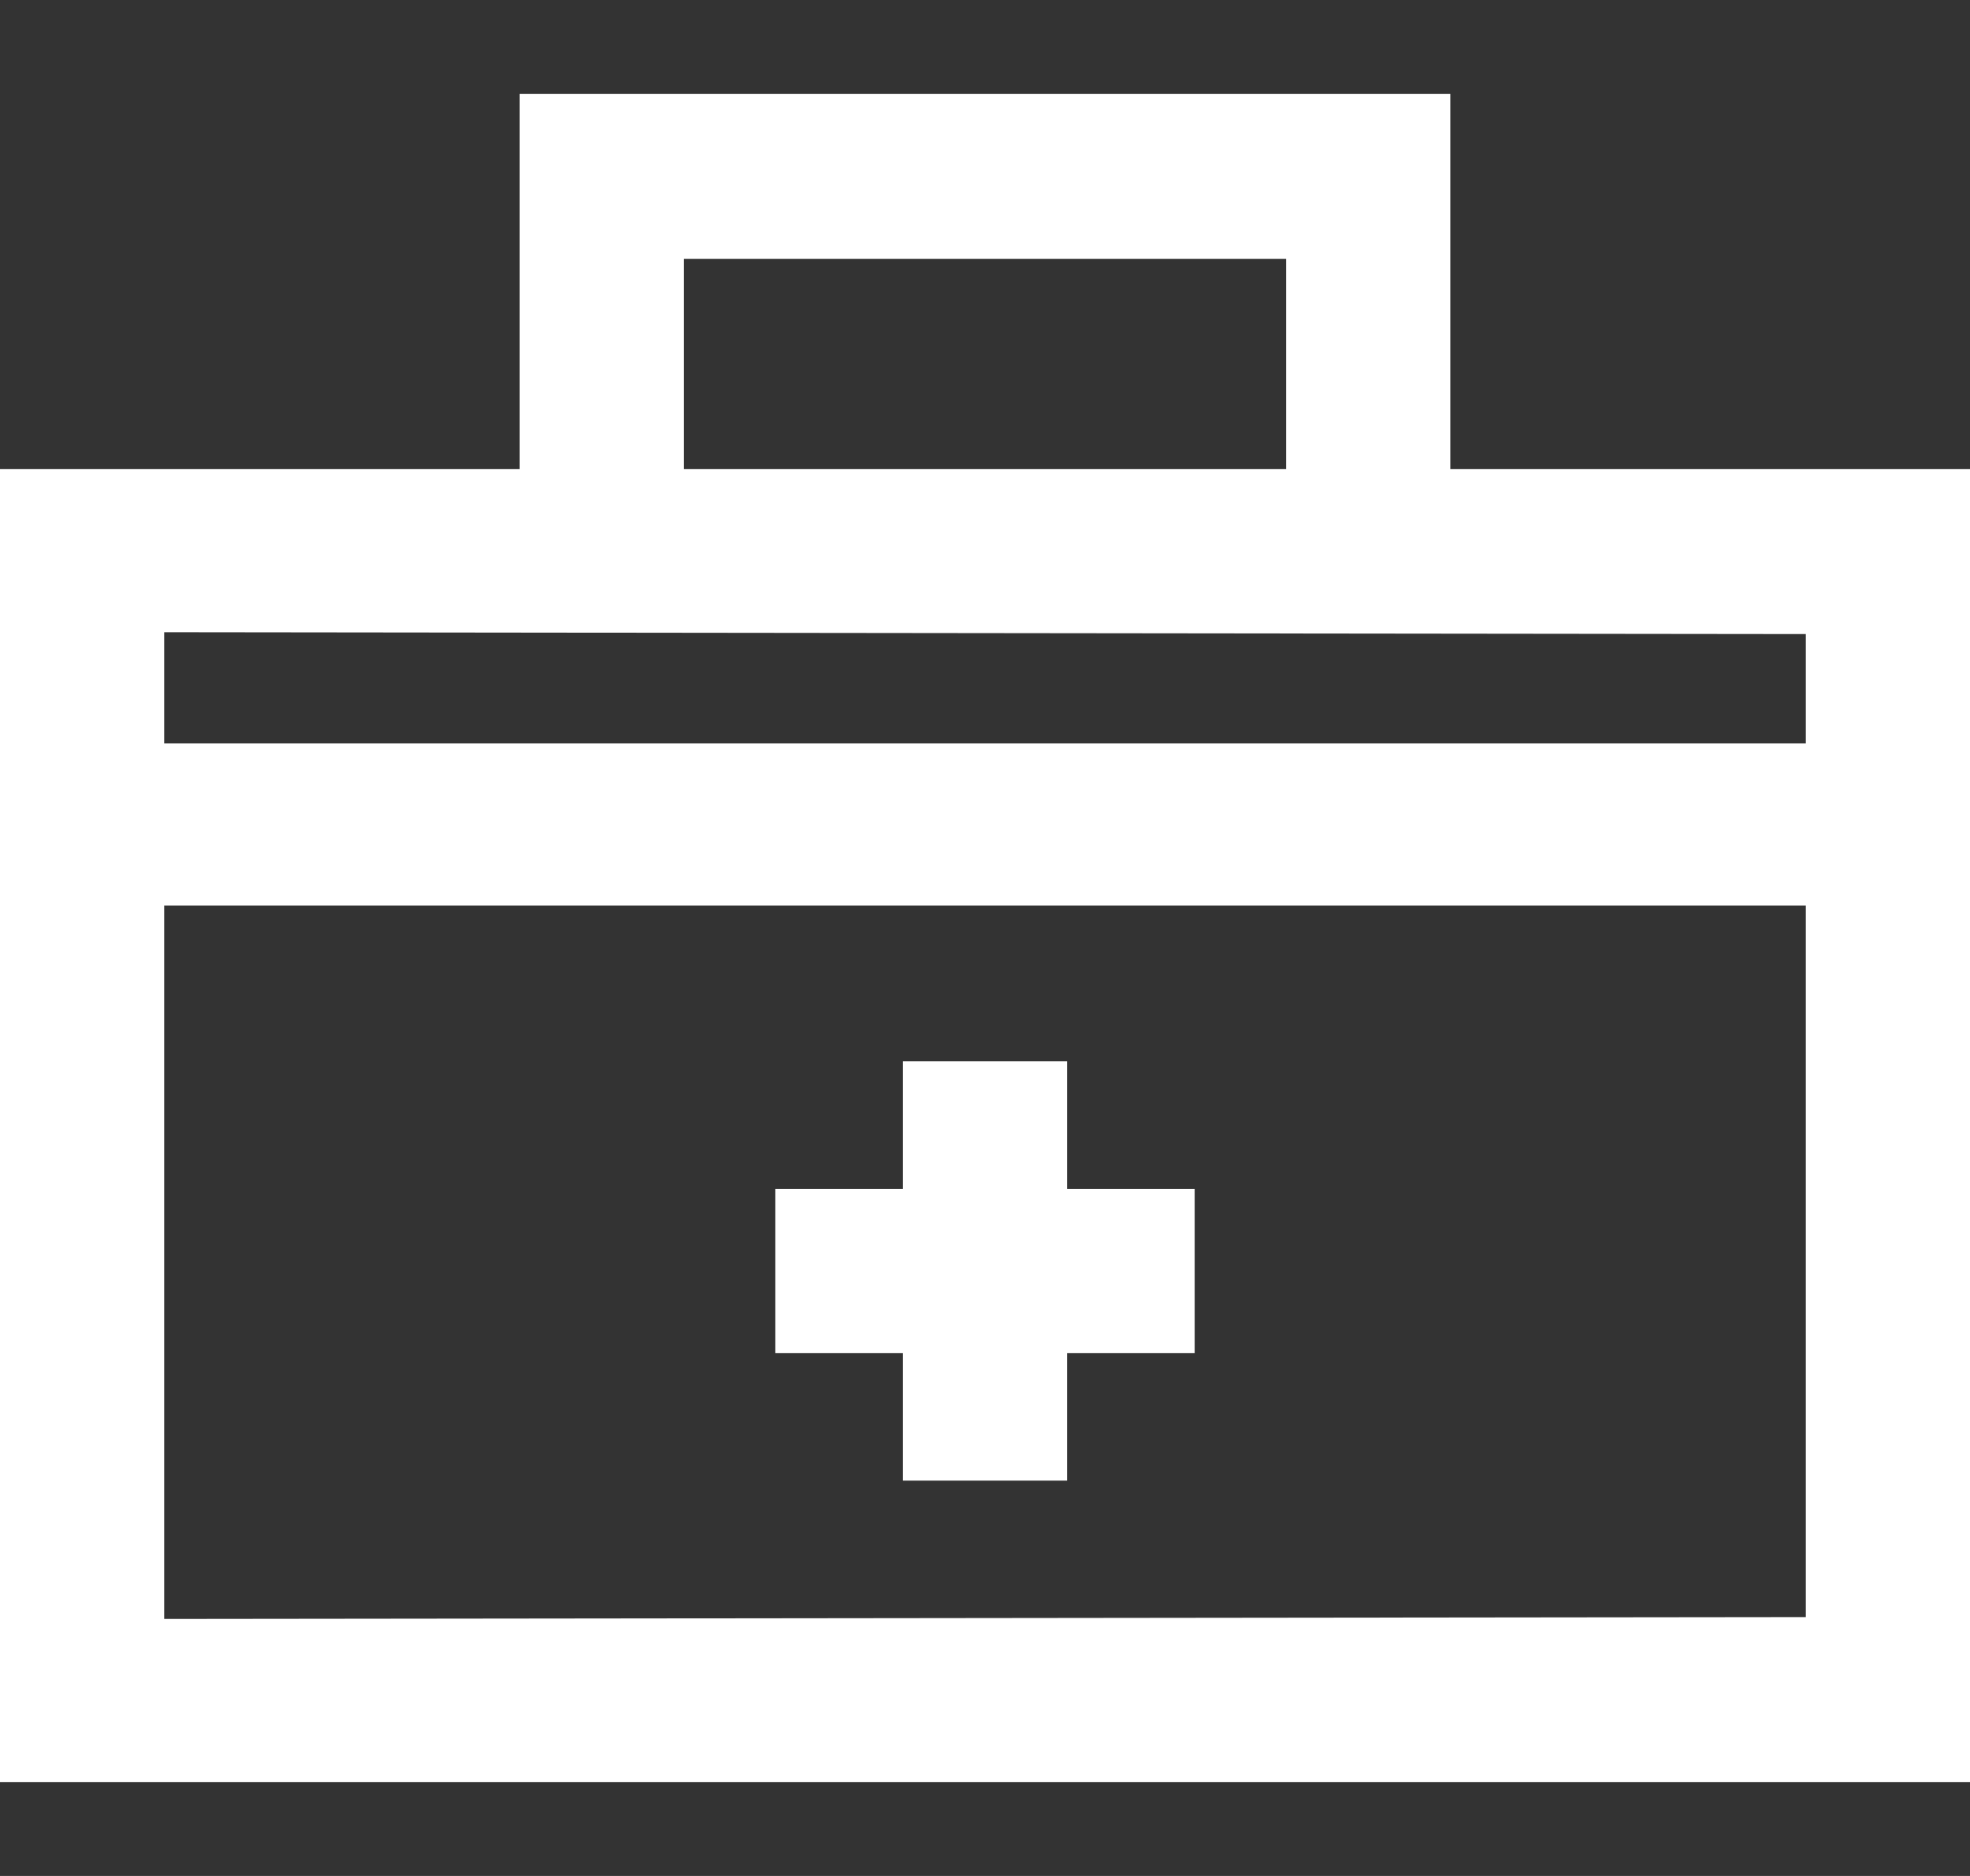 <svg id="care" xmlns="http://www.w3.org/2000/svg" viewBox="0 0 42 40"><rect x="0" y="0" width="42" height="40" fill="#333333" stroke="none"/><defs><style>.cls-1{fill:#fff;}</style></defs><g id="nurse"><path class="cls-1" d="M30.92,10V2H11.08v8H0V38H42V10ZM14.58,5.52H27.42V10H14.58Zm23.92,8v2.33H3.5V13.48Zm-35,21V19.31h35V34.48Z"/><polygon class="cls-1" points="22.75 22.63 19.25 22.63 19.25 25.35 16.53 25.35 16.53 28.85 19.25 28.85 19.25 31.57 22.75 31.57 22.75 28.85 25.47 28.85 25.47 25.35 22.75 25.35 22.75 22.63"/></g></svg>